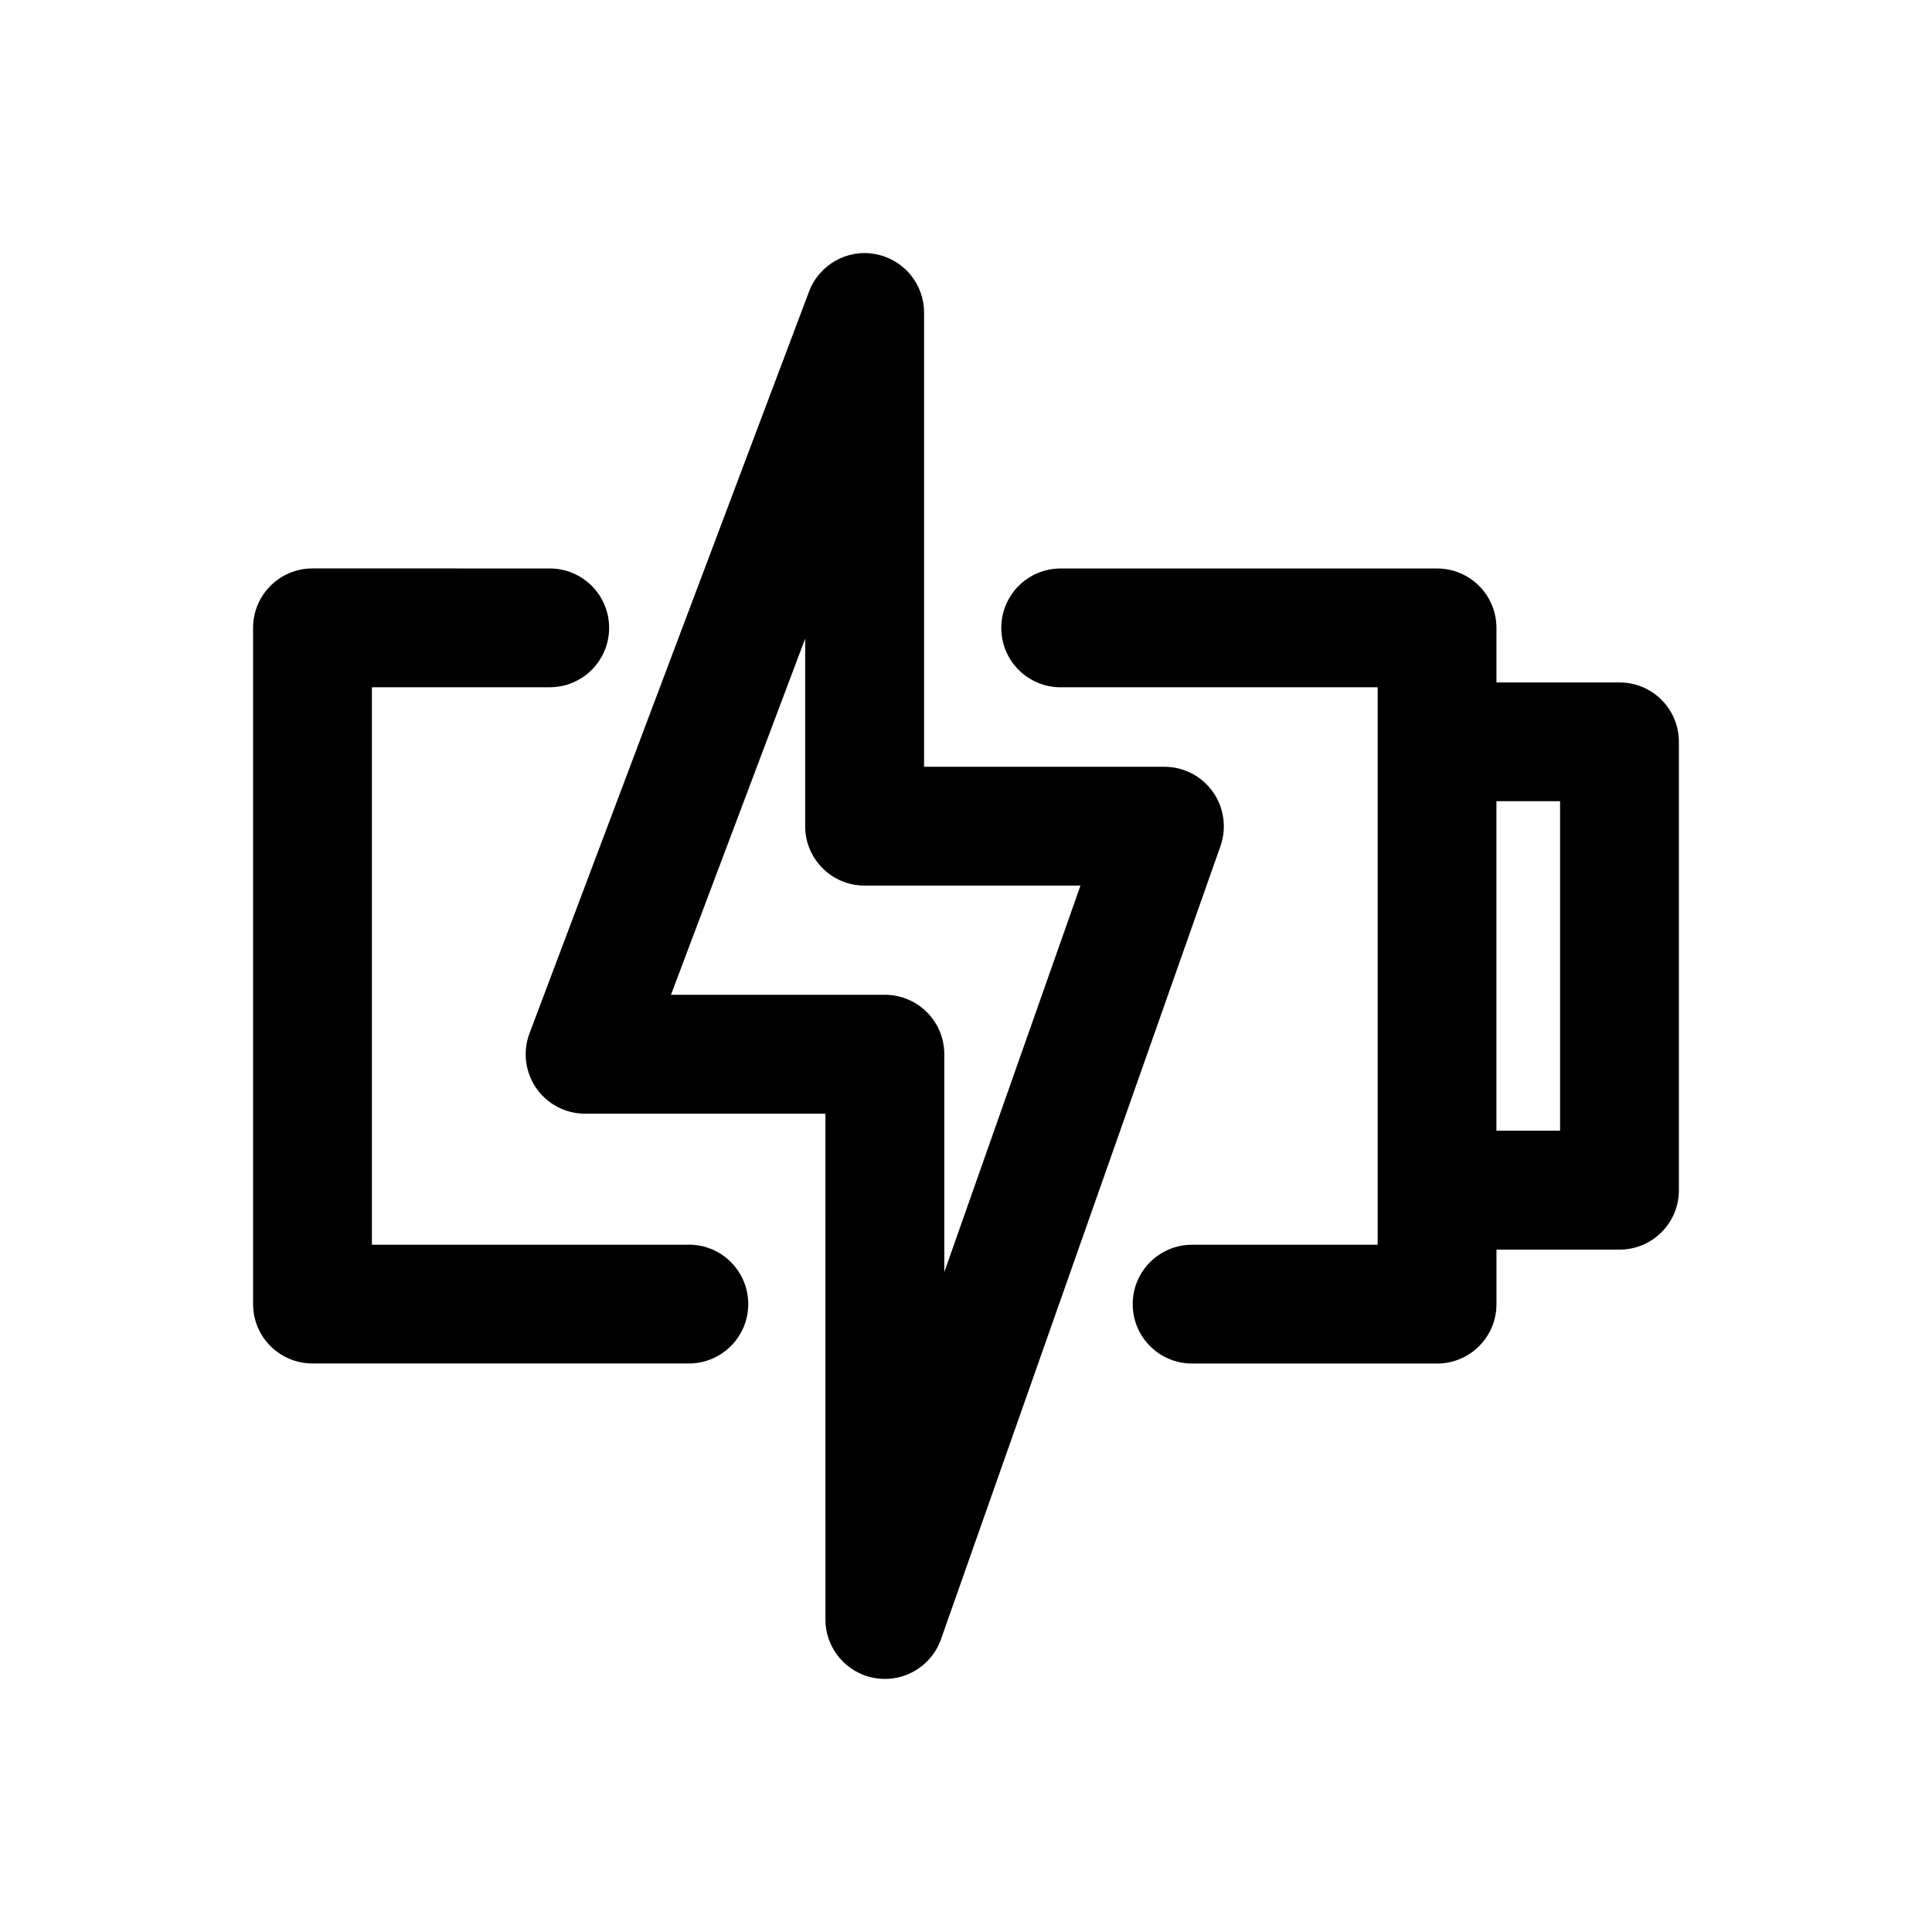 <?xml version="1.0" encoding="UTF-8"?>
<!-- Uploaded to: SVG Repo, www.svgrepo.com, Generator: SVG Repo Mixer Tools -->
<svg fill="#000000" width="800px" height="800px" version="1.1" viewBox="144 144 512 512" xmlns="http://www.w3.org/2000/svg">
 <g>
  <path d="m465.43 353.85c-2.961-4.172-7.746-6.644-12.848-6.644h-63.699v-120.39c0-7.606-5.434-14.121-12.926-15.477-7.43-1.418-14.879 2.832-17.555 9.934l-74.074 196.57c-1.828 4.832-1.164 10.25 1.777 14.516 2.945 4.25 7.777 6.785 12.941 6.785h63.699l0.004 134.05c0 7.668 5.527 14.219 13.098 15.508 0.898 0.156 1.793 0.234 2.676 0.234 6.582 0 12.594-4.141 14.848-10.516l74.074-210.23c1.684-4.801 0.945-10.156-2.016-14.328zm-71.18 127.26v-57.734c0-8.707-7.055-15.742-15.742-15.742h-56.695l35.566-94.387v49.703c0 8.707 7.055 15.742 15.742 15.742h57.215z"/>
  <path d="m326.55 473.86h-83.992v-147.73h47.121c8.691 0 15.742-7.039 15.742-15.742 0-8.707-7.055-15.742-15.742-15.742l-62.867-0.004c-8.691 0-15.742 7.039-15.742 15.742v179.21c0 8.707 7.055 15.742 15.742 15.742h99.738c8.691 0 15.742-7.039 15.742-15.742 0.004-8.707-7.035-15.742-15.742-15.742z"/>
  <path d="m573.18 324.85h-32.605v-14.453c0-8.707-7.039-15.742-15.742-15.742h-99.738c-8.707 0-15.742 7.039-15.742 15.742 0 8.707 7.039 15.742 15.742 15.742h83.996v147.73h-49.168c-8.707 0-15.742 7.039-15.742 15.742 0 8.707 7.039 15.742 15.742 15.742h64.914c8.707 0 15.742-7.039 15.742-15.742v-14.453l32.602 0.004c8.707 0 15.742-7.039 15.742-15.742v-118.82c0-8.707-7.035-15.746-15.742-15.746zm-15.746 118.8h-16.863v-87.332h16.863z"/>
 </g>
</svg>